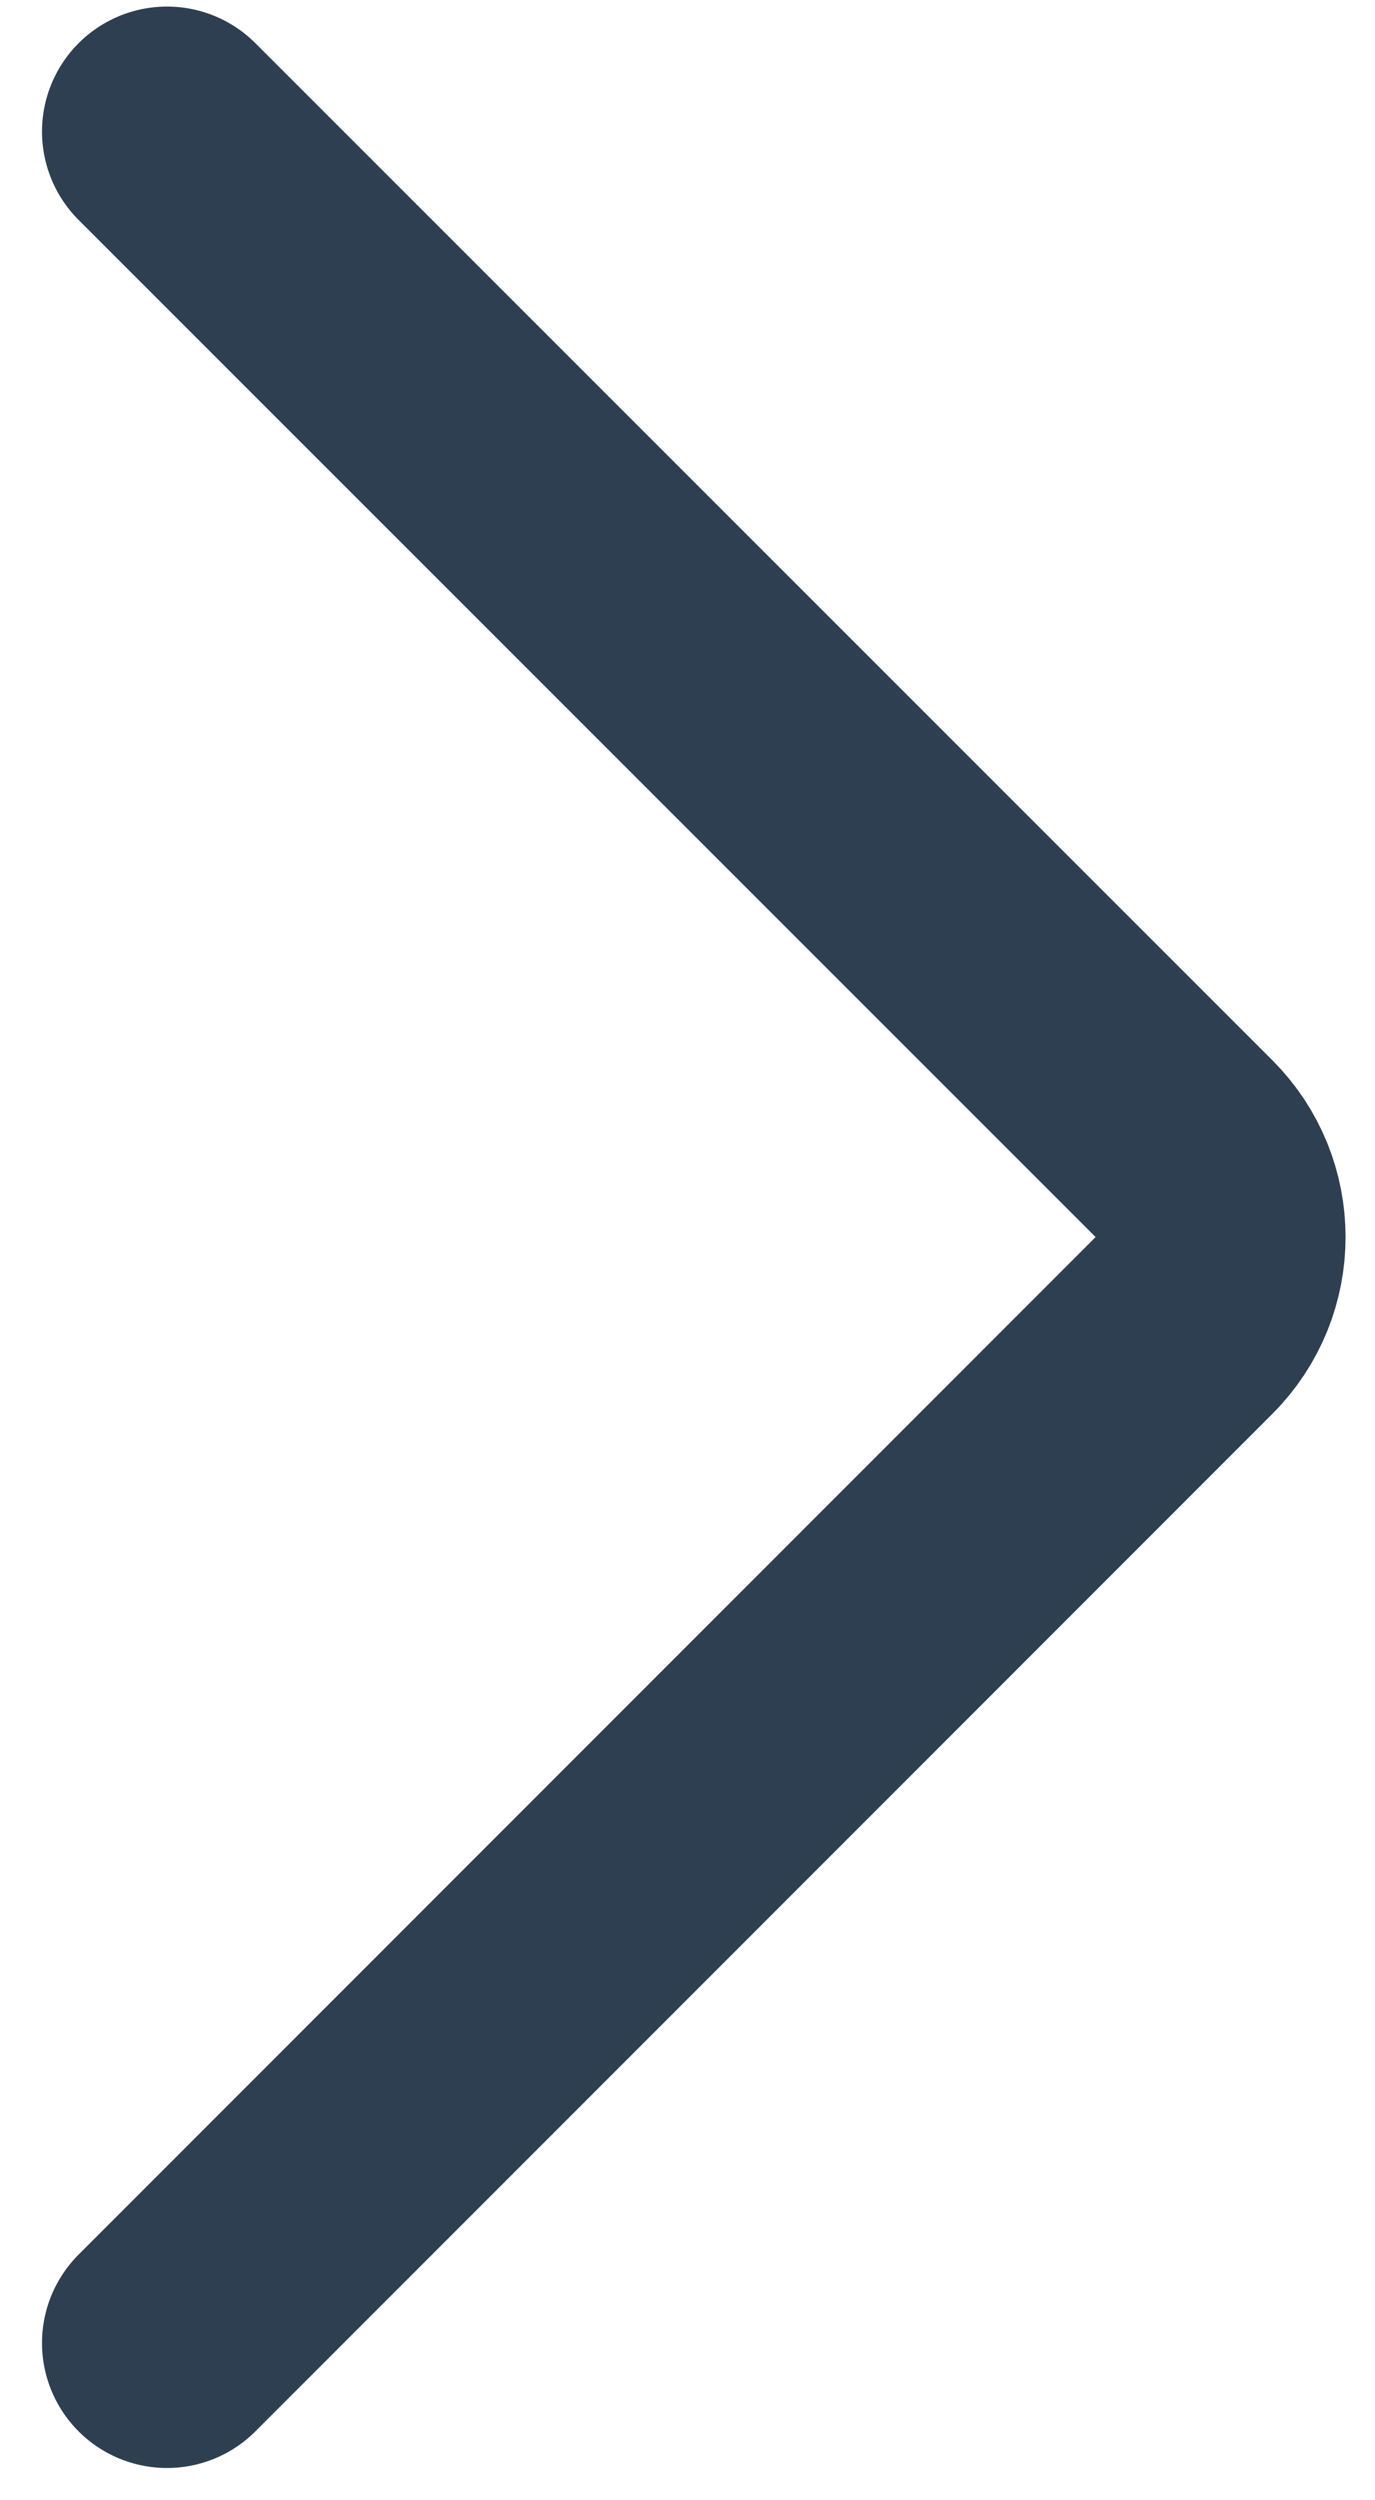 <svg width="22" height="40" viewBox="0 0 22 40" fill="none" xmlns="http://www.w3.org/2000/svg">
<path d="M2.672 37.484L18.944 21.205C19.724 20.424 19.724 19.158 18.944 18.377L2.672 2.105" stroke="#2D3F50" stroke-width="4" stroke-linecap="round"/>
</svg>
